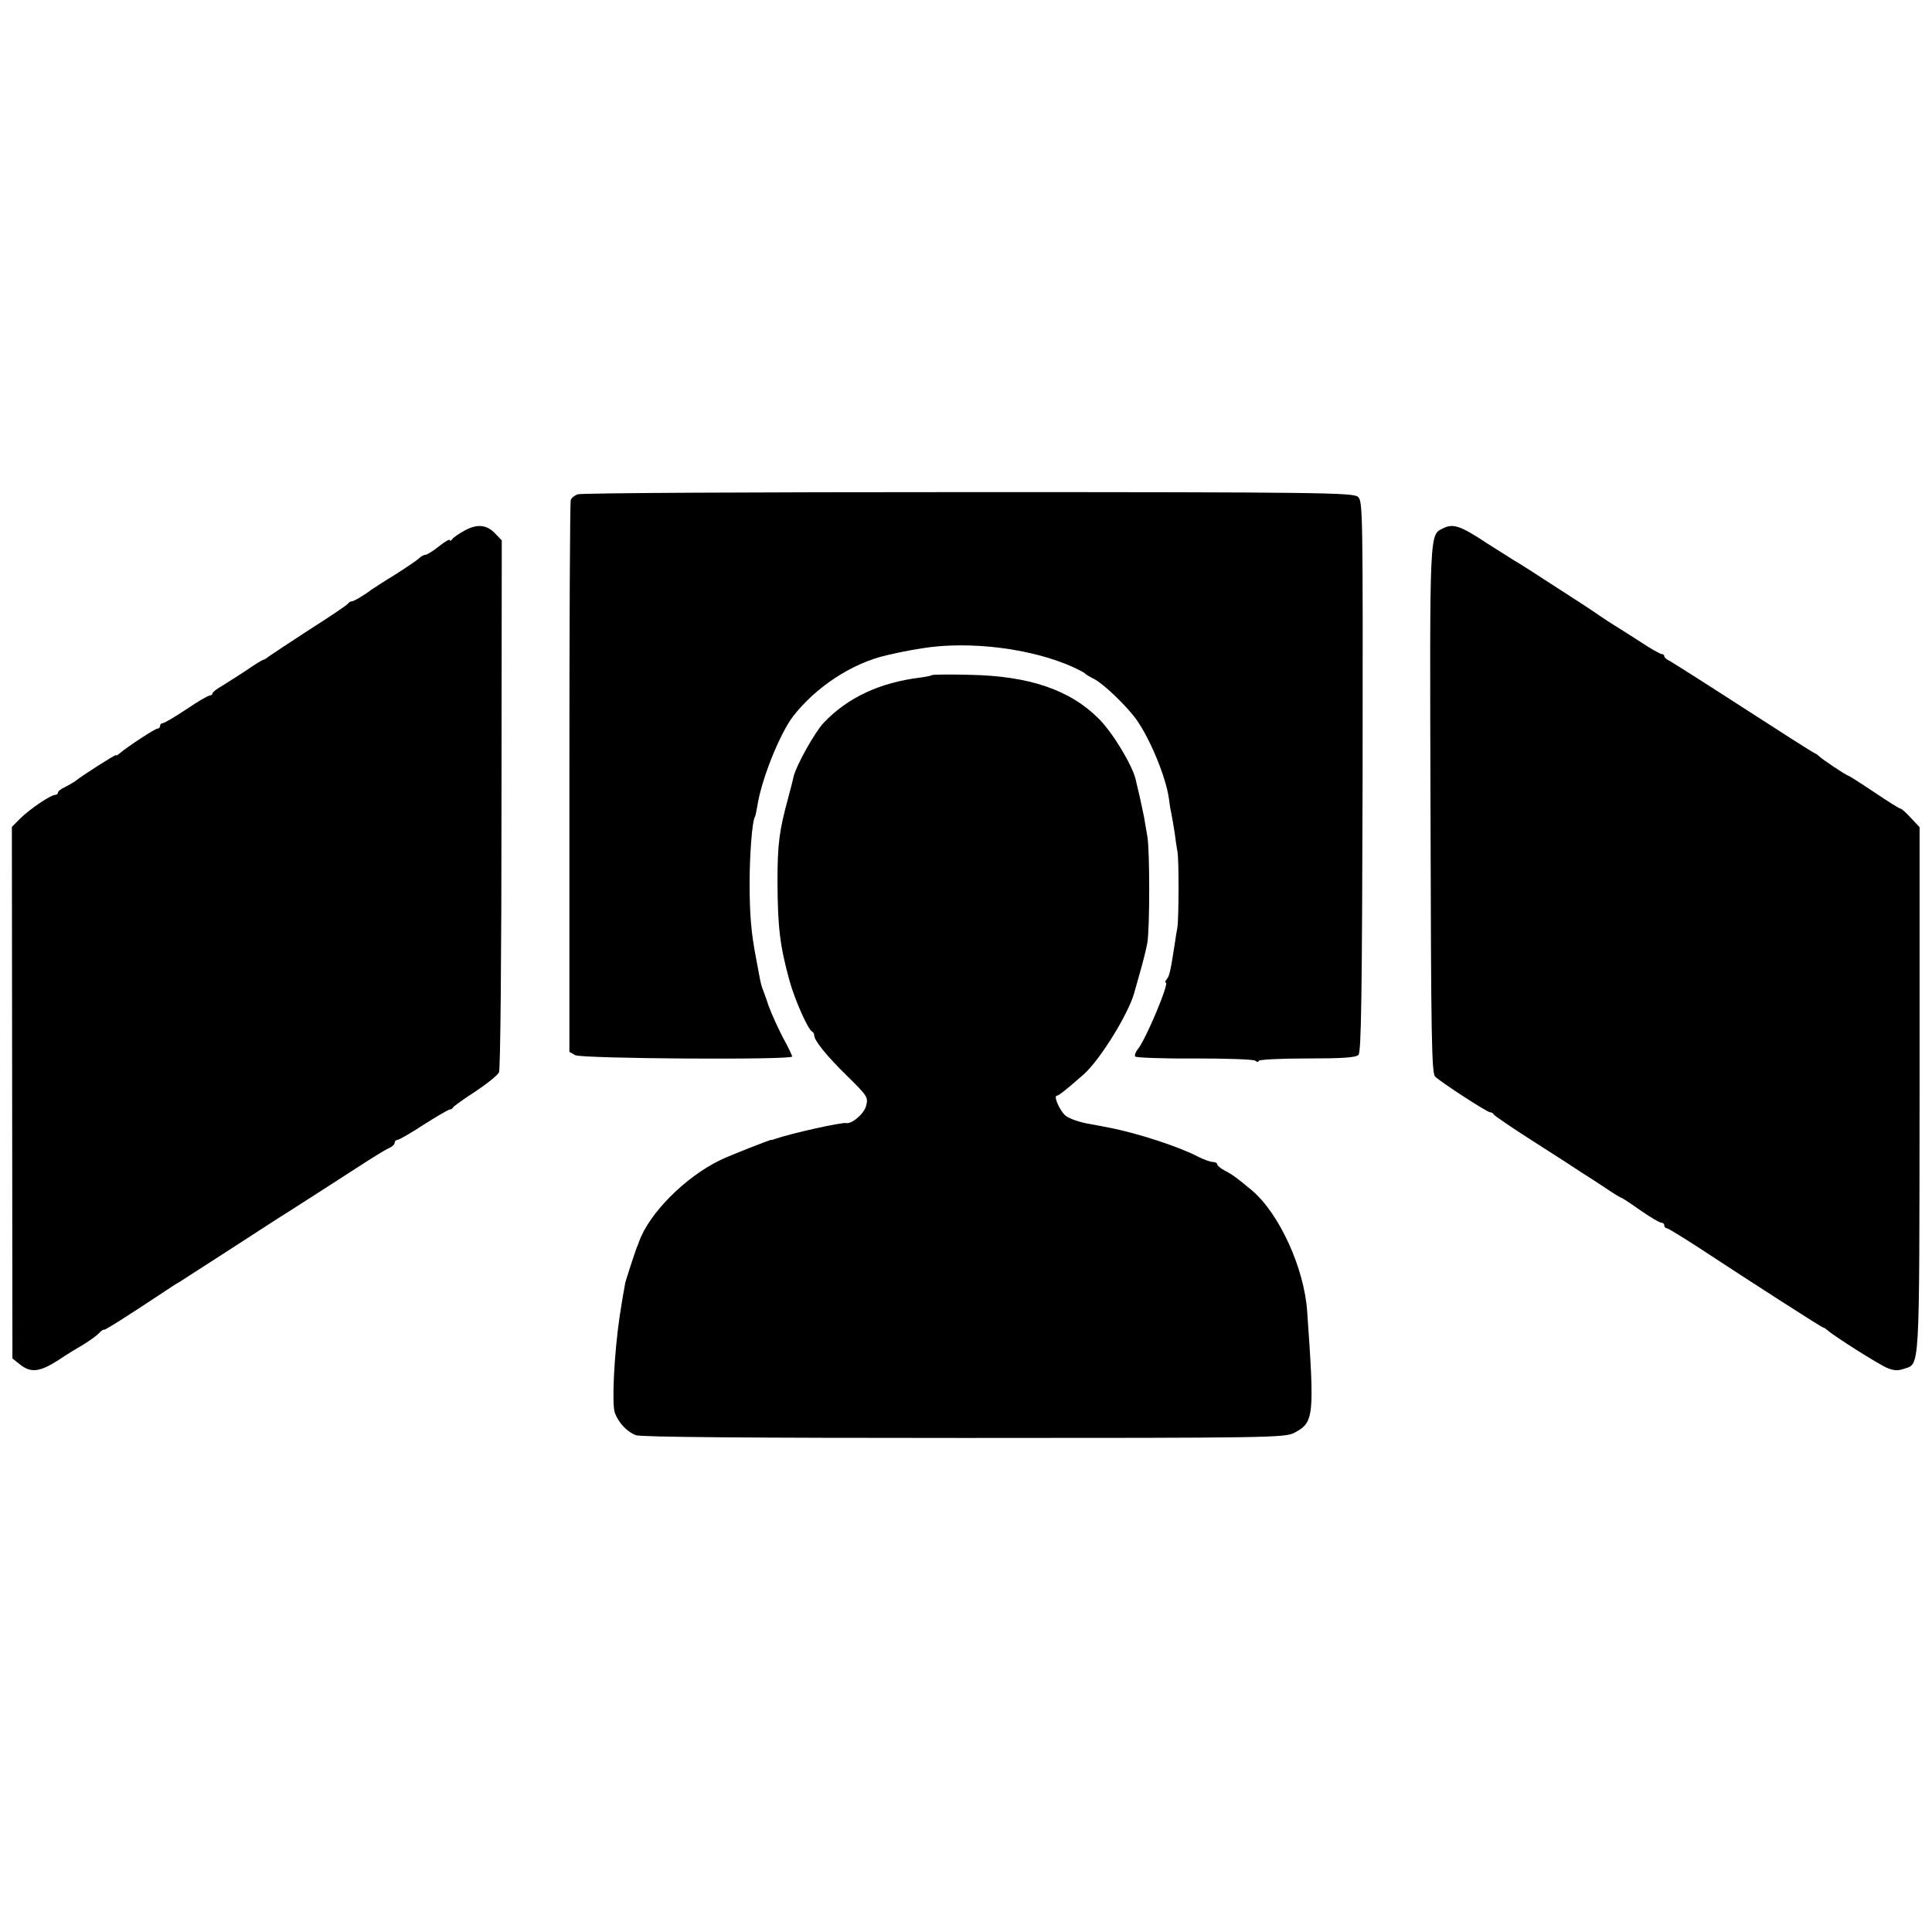<?xml version="1.0" standalone="no"?>
<!DOCTYPE svg PUBLIC "-//W3C//DTD SVG 20010904//EN"
        "http://www.w3.org/TR/2001/REC-SVG-20010904/DTD/svg10.dtd">
<svg version="1.0" xmlns="http://www.w3.org/2000/svg"
     width="700pt" height="700pt" viewBox="0 0 700 700"
     preserveAspectRatio="xMidYMid meet">
    <g transform="translate(0,700) scale(0.1,-0.1)"
       fill="#000000" stroke="none">
        <path d="M2093 5209 c-11 -4 -23 -13 -25 -21 -3 -7 -5 -460 -5 -1006 l0 -993
21 -12 c23 -13 786 -18 786 -5 0 4 -15 36 -34 70 -18 35 -41 86 -51 113 -9 28
-20 57 -23 65 -3 8 -7 24 -9 35 -2 11 -8 43 -13 70 -18 92 -24 159 -24 275 0
101 9 224 19 240 2 3 6 21 9 40 15 96 80 259 129 324 82 106 213 193 340 222
48 11 67 15 127 25 172 28 399 0 550 -69 19 -9 37 -18 40 -21 3 -4 18 -13 34
-21 33 -17 110 -90 149 -141 50 -67 110 -209 122 -291 2 -18 6 -43 9 -55 2
-11 8 -43 12 -70 3 -26 8 -57 10 -68 6 -27 5 -244 0 -275 -3 -14 -7 -42 -10
-62 -15 -97 -19 -114 -28 -125 -6 -7 -8 -13 -4 -13 14 0 -74 -210 -102 -242
-7 -9 -12 -21 -9 -26 4 -4 100 -8 214 -7 114 0 214 -3 221 -8 6 -5 12 -6 12
-1 0 5 79 9 175 9 129 0 177 3 187 13 10 10 13 207 15 1009 1 967 1 997 -17
1013 -18 15 -135 17 -1413 17 -766 0 -1402 -3 -1414 -8z"/>
        <path d="M1684 5078 c-21 -11 -42 -26 -46 -32 -4 -6 -8 -7 -8 -3 0 5 -18 -5
-39 -22 -21 -17 -44 -31 -49 -31 -6 0 -17 -6 -24 -13 -7 -7 -47 -34 -88 -60
-41 -25 -79 -50 -85 -54 -23 -18 -65 -43 -71 -42 -4 0 -10 -3 -13 -8 -3 -5
-67 -48 -141 -95 -74 -48 -140 -92 -147 -97 -7 -6 -15 -11 -18 -11 -3 0 -31
-17 -63 -39 -31 -21 -72 -46 -89 -57 -18 -10 -33 -22 -33 -26 0 -4 -5 -8 -10
-8 -6 0 -44 -22 -85 -50 -41 -27 -79 -50 -85 -50 -5 0 -10 -4 -10 -10 0 -5 -4
-10 -10 -10 -8 0 -108 -65 -137 -90 -7 -6 -13 -9 -13 -6 0 4 -126 -76 -147
-94 -7 -5 -24 -15 -38 -22 -14 -6 -25 -15 -25 -20 0 -4 -5 -8 -10 -8 -16 0
-92 -51 -126 -85 l-31 -31 1 -963 1 -963 29 -23 c38 -30 71 -26 139 18 28 19
69 44 90 56 21 13 45 30 54 39 9 10 18 16 20 14 3 -2 81 47 212 134 24 16 51
34 61 39 9 6 96 62 194 125 97 63 185 120 194 125 18 11 204 131 297 191 33
21 68 42 78 46 9 4 17 12 17 18 0 5 5 10 10 10 6 0 49 25 95 55 47 30 90 55
95 55 4 0 10 3 12 8 2 4 38 30 80 57 42 28 81 59 86 70 5 12 9 419 9 973 l1
954 -22 23 c-31 34 -66 38 -112 13z"/>
        <path d="M5229 5086 c-50 -25 -49 5 -46 -1017 2 -834 4 -957 17 -970 22 -21
188 -129 199 -129 5 0 11 -3 13 -8 2 -4 66 -48 143 -97 77 -49 156 -100 175
-113 19 -12 42 -27 50 -32 8 -5 32 -21 53 -35 21 -14 40 -25 42 -25 2 0 33
-20 68 -45 36 -25 70 -45 76 -45 6 0 11 -4 11 -10 0 -5 4 -10 9 -10 4 0 55
-31 112 -68 204 -134 450 -292 455 -292 3 0 10 -5 17 -11 25 -22 183 -122 214
-135 23 -10 39 -11 60 -4 60 21 57 -33 58 1009 l0 954 -31 33 c-17 19 -34 34
-38 34 -4 0 -47 27 -96 60 -49 33 -92 60 -94 60 -6 0 -99 62 -106 71 -3 3 -10
8 -15 10 -6 2 -122 76 -258 164 -136 88 -256 164 -267 170 -11 5 -20 13 -20
17 0 5 -4 8 -9 8 -5 0 -43 21 -83 48 -41 26 -81 52 -90 57 -10 6 -34 22 -55
36 -21 15 -76 51 -123 81 -47 30 -105 68 -130 84 -25 16 -49 31 -55 34 -5 3
-49 31 -98 62 -95 63 -122 72 -158 54z"/>
        <path d="M3377 4554 c-2 -2 -21 -6 -43 -9 -146 -18 -262 -72 -349 -163 -33
-35 -100 -155 -110 -197 -2 -11 -11 -45 -19 -75 -33 -121 -39 -168 -39 -305 1
-165 8 -229 44 -360 19 -68 67 -177 82 -183 4 -2 7 -8 7 -13 0 -19 45 -75 121
-149 73 -72 75 -76 67 -107 -7 -28 -52 -67 -73 -62 -17 3 -201 -38 -255 -57
-8 -3 -15 -5 -15 -4 0 3 -147 -55 -185 -73 -128 -62 -259 -194 -295 -297 -1
-3 -4 -12 -8 -20 -6 -16 -41 -122 -42 -130 -3 -14 -17 -98 -20 -120 -20 -136
-29 -319 -17 -350 14 -36 44 -68 76 -80 18 -7 410 -10 1189 -10 1112 0 1164 1
1197 19 71 37 73 59 46 441 -11 156 -101 353 -200 437 -54 45 -70 57 -99 72
-15 8 -27 18 -27 23 0 4 -7 8 -16 8 -9 0 -33 9 -53 19 -68 36 -222 86 -321
105 -14 3 -52 10 -85 16 -33 7 -68 20 -78 31 -21 22 -40 69 -28 69 7 0 38 25
97 77 59 52 161 217 183 294 2 8 12 43 22 78 10 35 22 82 26 105 9 50 9 337 0
386 -3 19 -9 51 -12 70 -4 19 -11 53 -16 75 -5 22 -12 49 -14 60 -12 52 -82
168 -132 219 -106 107 -254 157 -470 161 -73 2 -134 1 -136 -1z"/>
    </g>
</svg>
